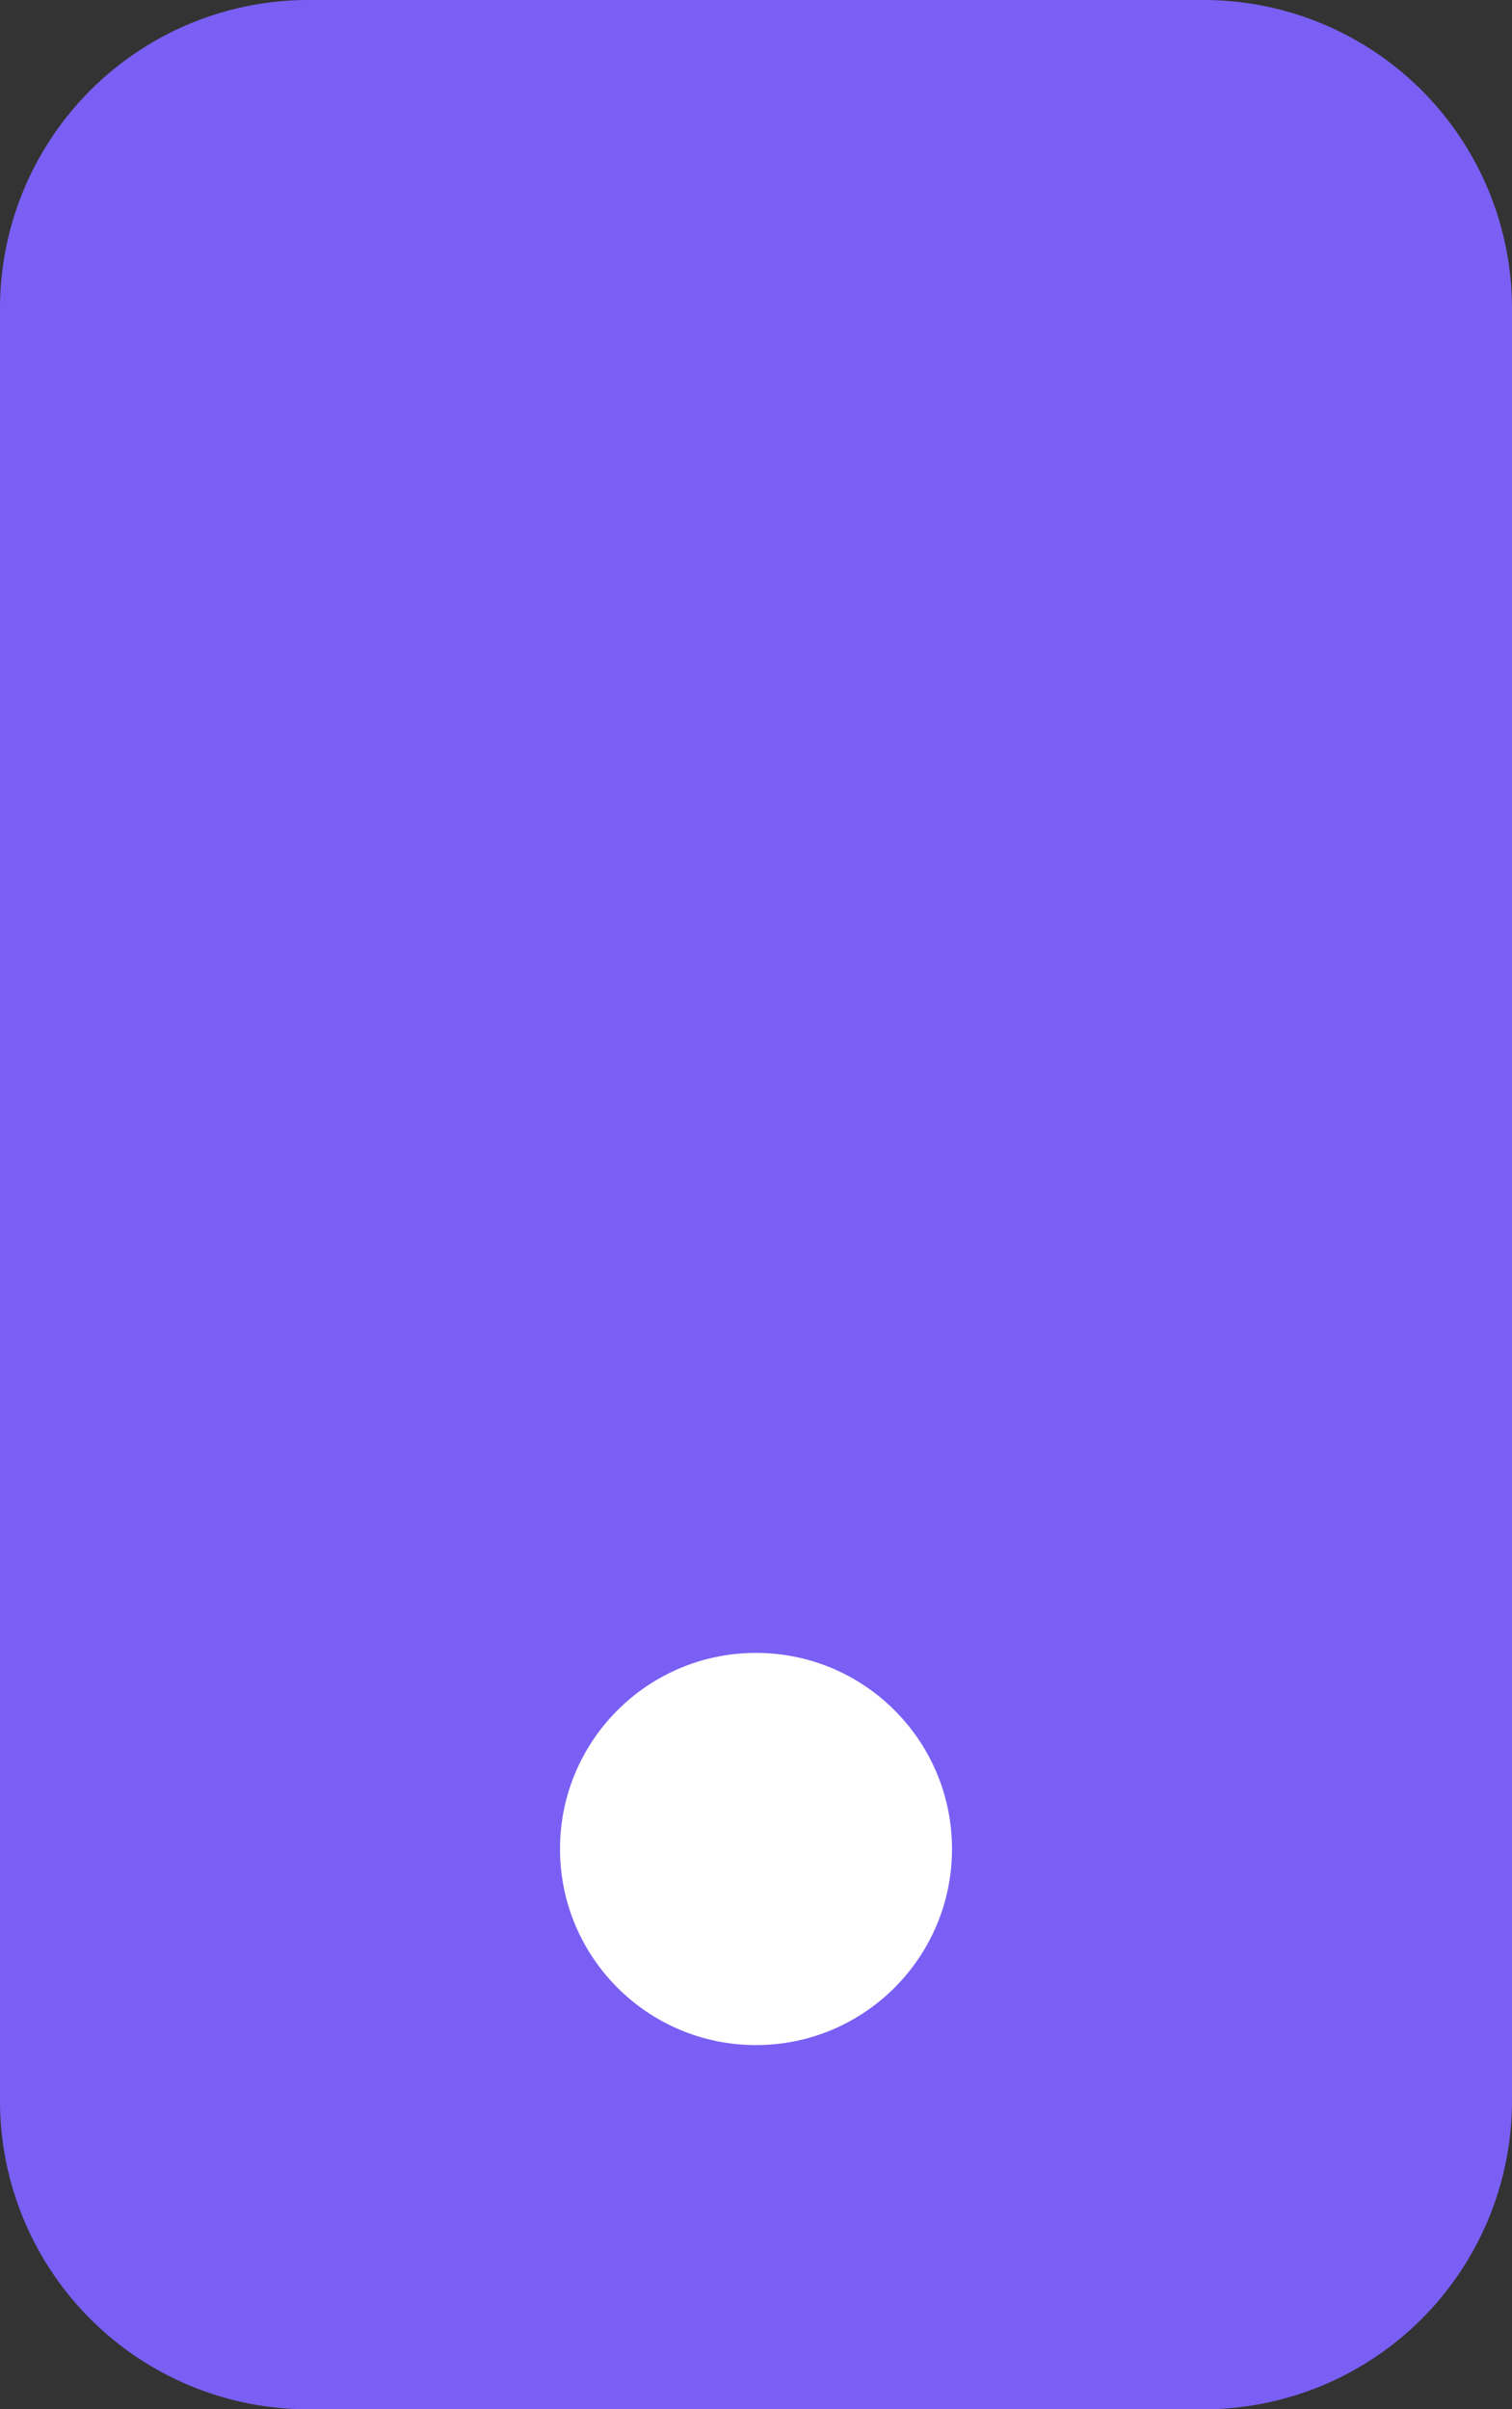 <svg xmlns="http://www.w3.org/2000/svg" width="13.5" height="21.5" viewBox="0 0 13.5 21.5">
  <rect x="0" y="0" width="13.5" height="21.5" fill="#333333" stroke="none"/>
  <g id="health_app_device" transform="translate(-4.375 -0.875)">
    <rect id="Rectangle_4468" data-name="Rectangle 4468" width="12" height="20" rx="2" transform="translate(5.125 1.625)" fill="#7a5ff4"/>
    <path id="Rectangle_4468_-_Outline" data-name="Rectangle 4468 - Outline" d="M2-.75h8A2.753,2.753,0,0,1,12.75,2V18A2.753,2.753,0,0,1,10,20.75H2A2.753,2.753,0,0,1-.75,18V2A2.753,2.753,0,0,1,2-.75Zm8,20A1.251,1.251,0,0,0,11.25,18V2A1.251,1.251,0,0,0,10,.75H2A1.251,1.251,0,0,0,.75,2V18A1.251,1.251,0,0,0,2,19.25Z" transform="translate(5.125 1.625)" fill="#7a5ff4"/>
    <path id="Line_208" data-name="Line 208" transform="translate(11.125 16.625)" fill="#fff"/>
    <circle id="Ellipse_705" data-name="Ellipse 705" cx="1.75" cy="1.75" r="1.75" transform="translate(9.375 15.625)" fill="#fff"/>
  </g>
</svg>
